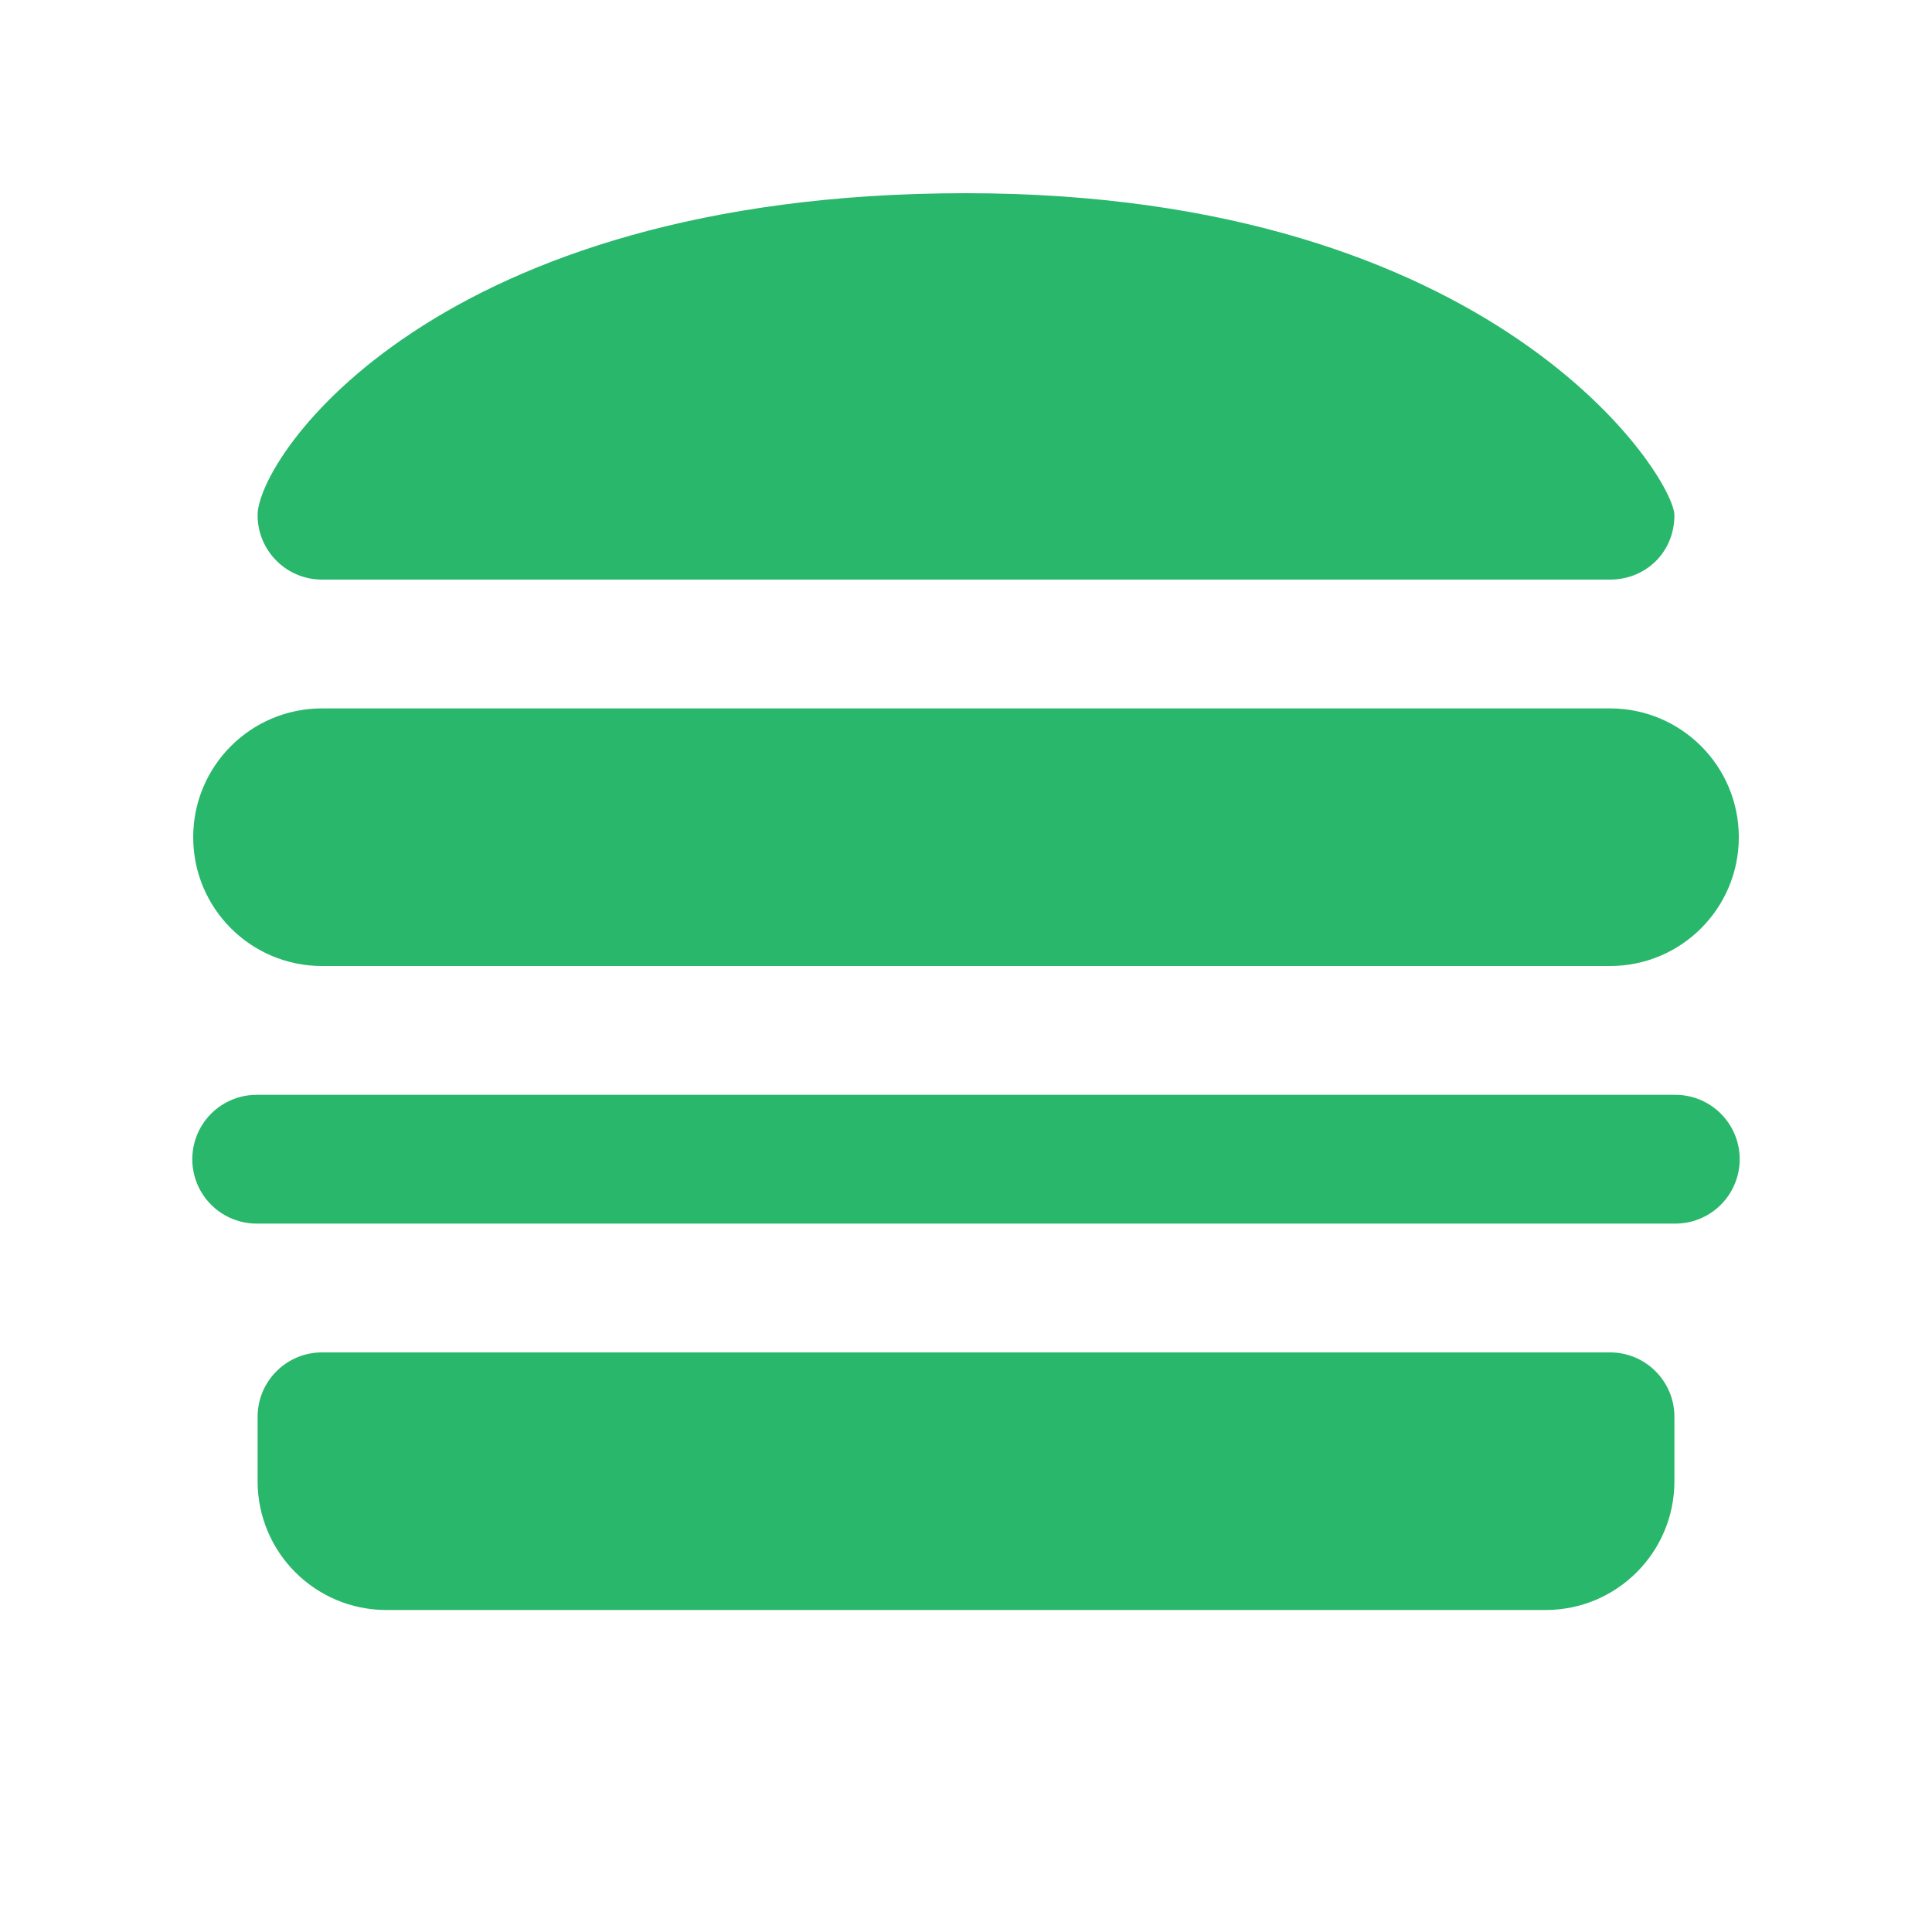<svg version="1.1" xmlns="http://www.w3.org/2000/svg" viewBox="0 0 172 172">
    <g fill="none" fill-rule="nonzero" stroke="none" stroke-width="1" stroke-linecap="butt" stroke-linejoin="miter"
       stroke-miterlimit="10" stroke-dasharray="" stroke-dashoffset="0" font-family="none" font-weight="none"
       font-size="none" text-anchor="none" style="mix-blend-mode: normal">
        <path d="M0,172v-172h172v172z" fill="none"></path>
        <g fill="#28b76b">
            <path d="M86,17.2c-47.3,0 -63.067,23.484 -63.067,28.667c0,3.165 2.569,5.733 5.733,5.733h114.667c3.165,0 5.733,-2.414 5.733,-5.733c0,-3.32 -15.767,-28.667 -63.067,-28.667zM28.667,63.067c-6.335,0 -11.467,5.131 -11.467,11.467c0,6.335 5.131,11.467 11.467,11.467h114.667c6.335,0 11.467,-5.131 11.467,-11.467c0,-6.335 -5.131,-11.467 -11.467,-11.467zM22.933,97.467c-2.068,-0.029 -3.991,1.057 -5.033,2.843c-1.042,1.786 -1.042,3.995 0,5.781c1.042,1.786 2.966,2.872 5.033,2.843h126.133c2.068,0.029 3.991,-1.057 5.033,-2.843c1.042,-1.786 1.042,-3.995 0,-5.781c-1.042,-1.786 -2.966,-2.872 -5.033,-2.843zM28.667,120.4c-3.165,0 -5.733,2.569 -5.733,5.733v5.733c0,6.335 5.131,11.467 11.467,11.467h103.2c6.335,0 11.467,-5.131 11.467,-11.467v-5.733c0,-3.165 -2.569,-5.733 -5.733,-5.733z"></path>
        </g>
    </g>
</svg>